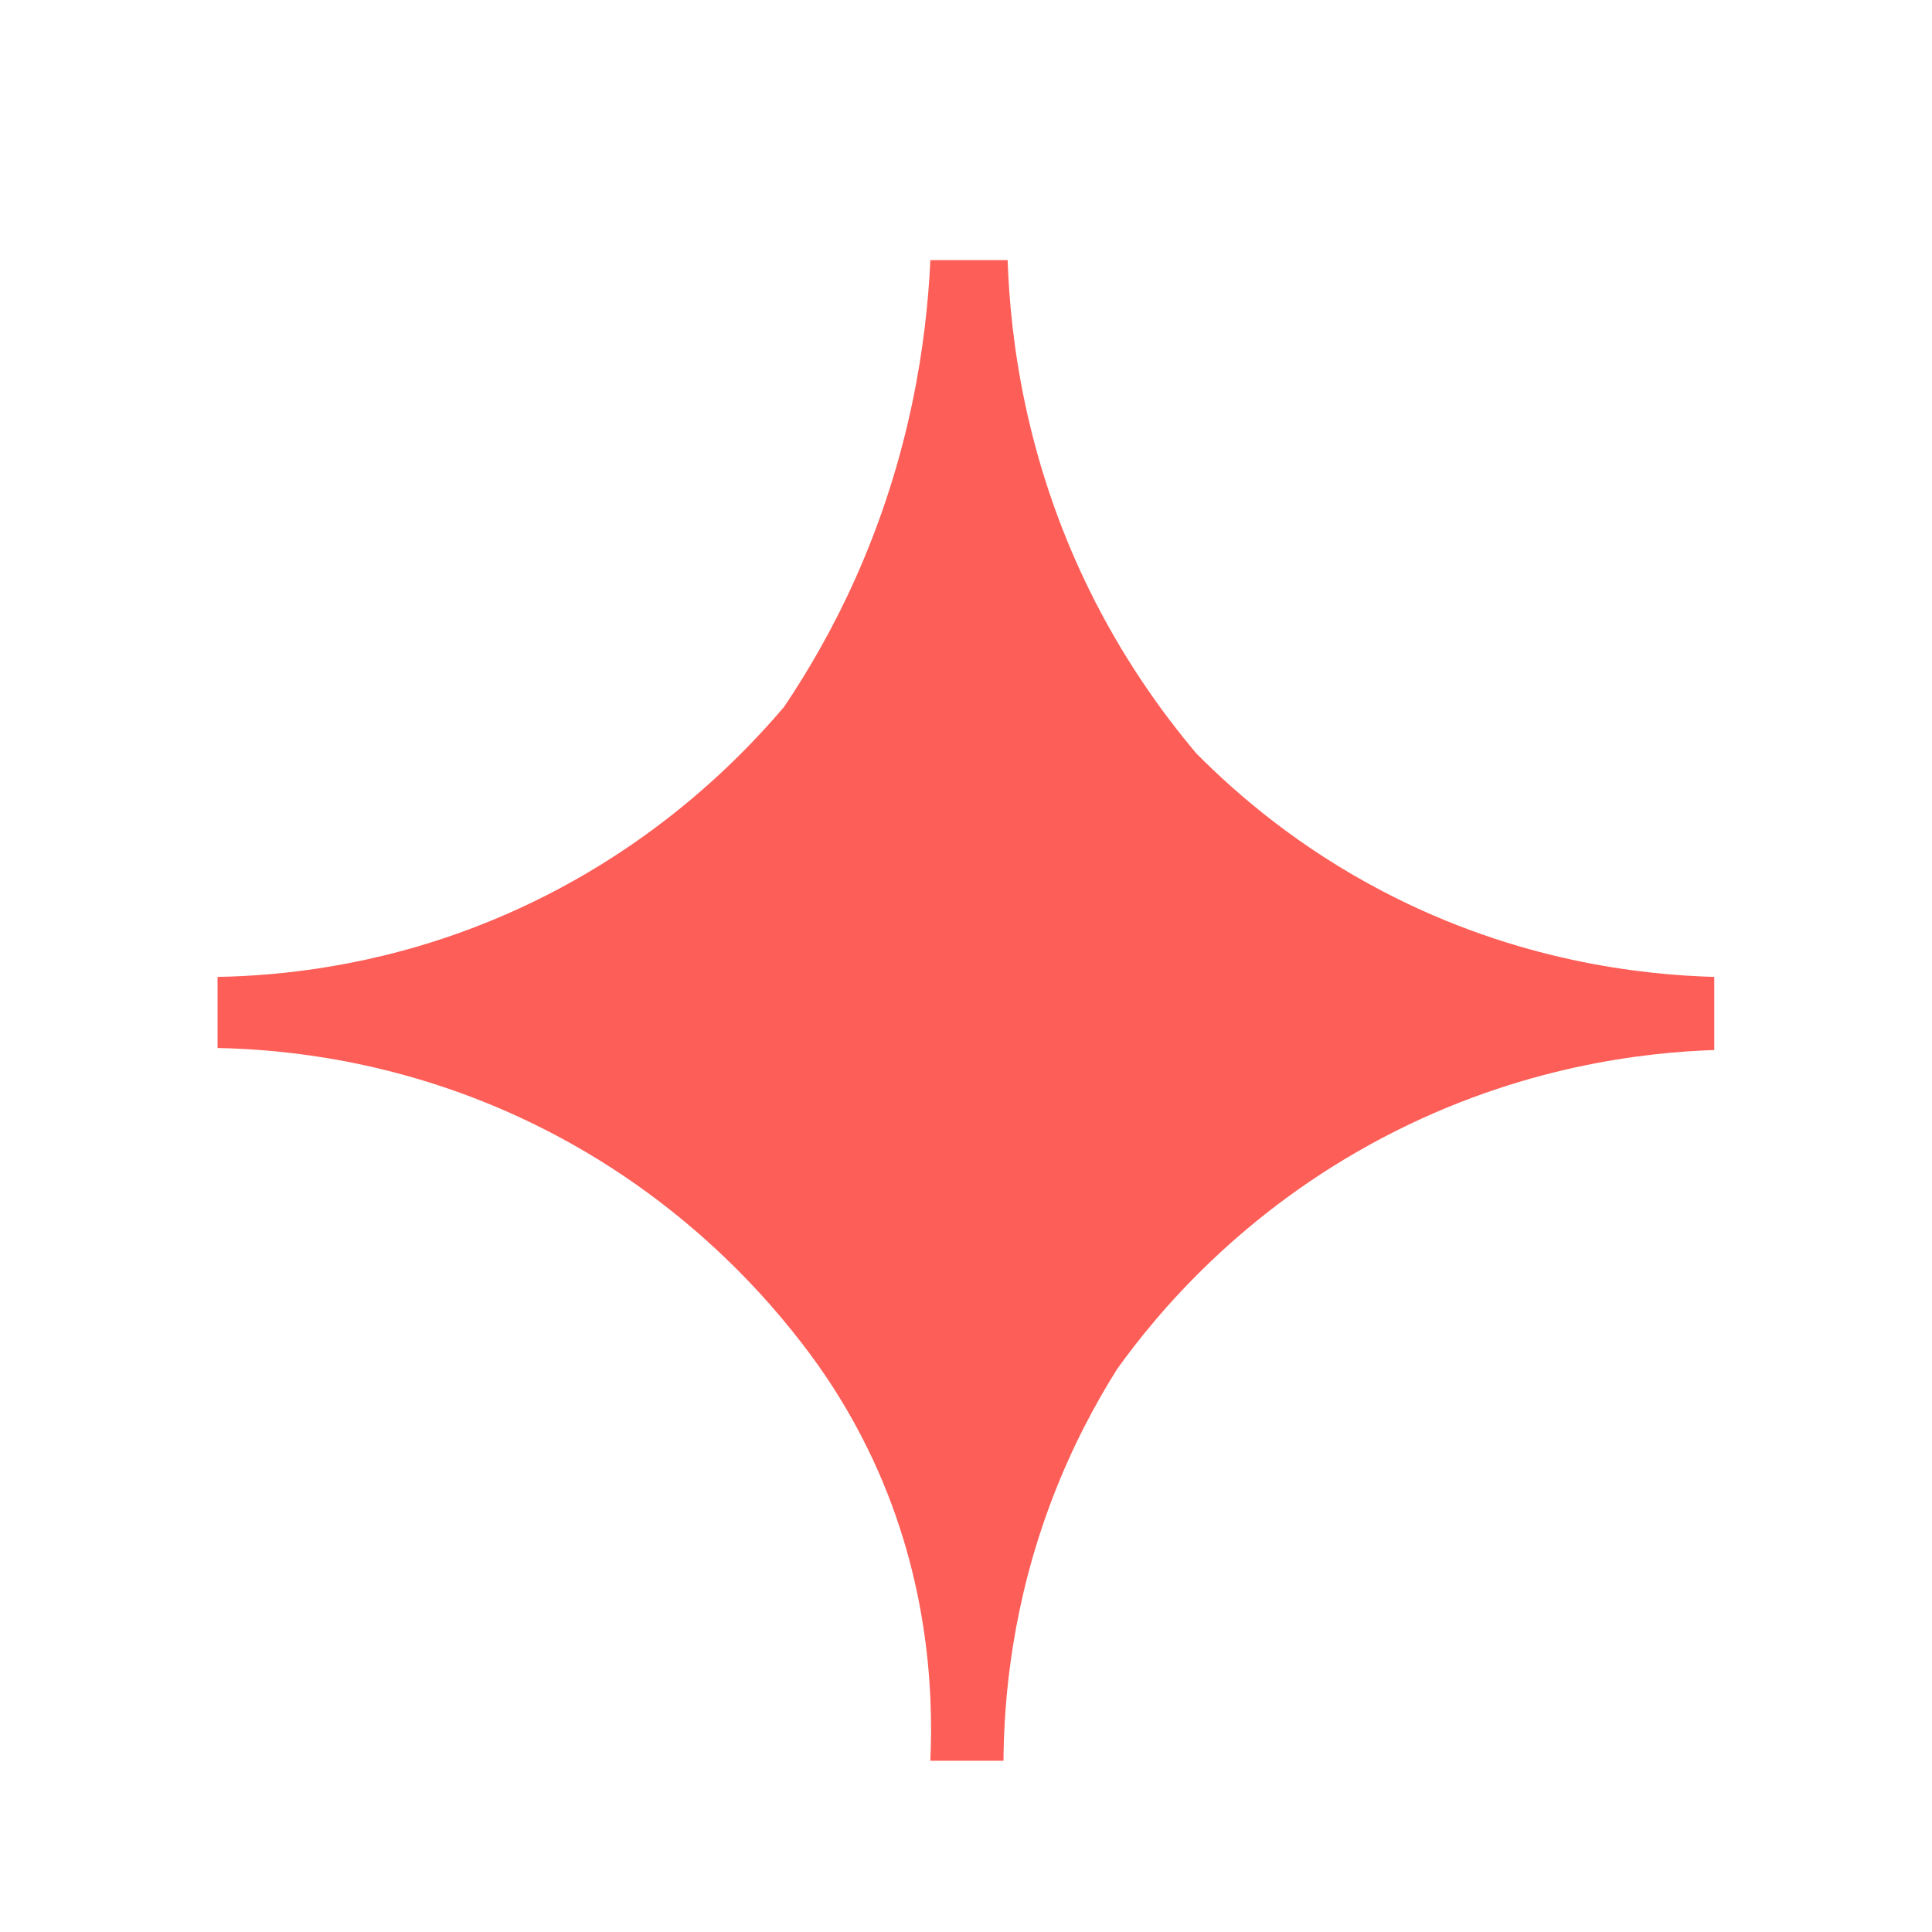 <?xml version="1.0" encoding="UTF-8"?>
<svg id="Layer_1" xmlns="http://www.w3.org/2000/svg" viewBox="0 0 200 200">
  <defs>
    <style>
      .cls-1 {
        fill: #fd5e57;
      }
    </style>
  </defs>
  <path class="cls-1" d="M96.32,26.93h7.99c.27,7.92,1.77,20.49,8.41,34.05,3.5,7.14,7.55,12.78,11.14,17.03,4.27,4.31,10.63,9.75,19.34,14.29,13.89,7.25,26.83,8.62,34.26,8.83v7.57c-6.98.23-20.05,1.57-34.26,9.04-14.75,7.75-23.44,18.25-27.54,23.96-2.3,3.65-4.7,8.13-6.73,13.45-4.08,10.69-5,20.35-5.05,27.12h-7.57c.34-7.56-.28-19.69-6.52-32.37-1.83-3.72-3.87-6.94-5.89-9.67-4.36-5.88-13.95-17.13-30.24-24.63-12.72-5.85-24.24-6.98-31.14-7.11v-7.36c6.57-.12,16.19-1.1,26.91-5.26,16.51-6.4,26.81-16.89,31.74-22.7,2.51-3.73,5.07-8.13,7.36-13.24,5.72-12.76,7.39-24.58,7.78-33h.01Z"/>
</svg>